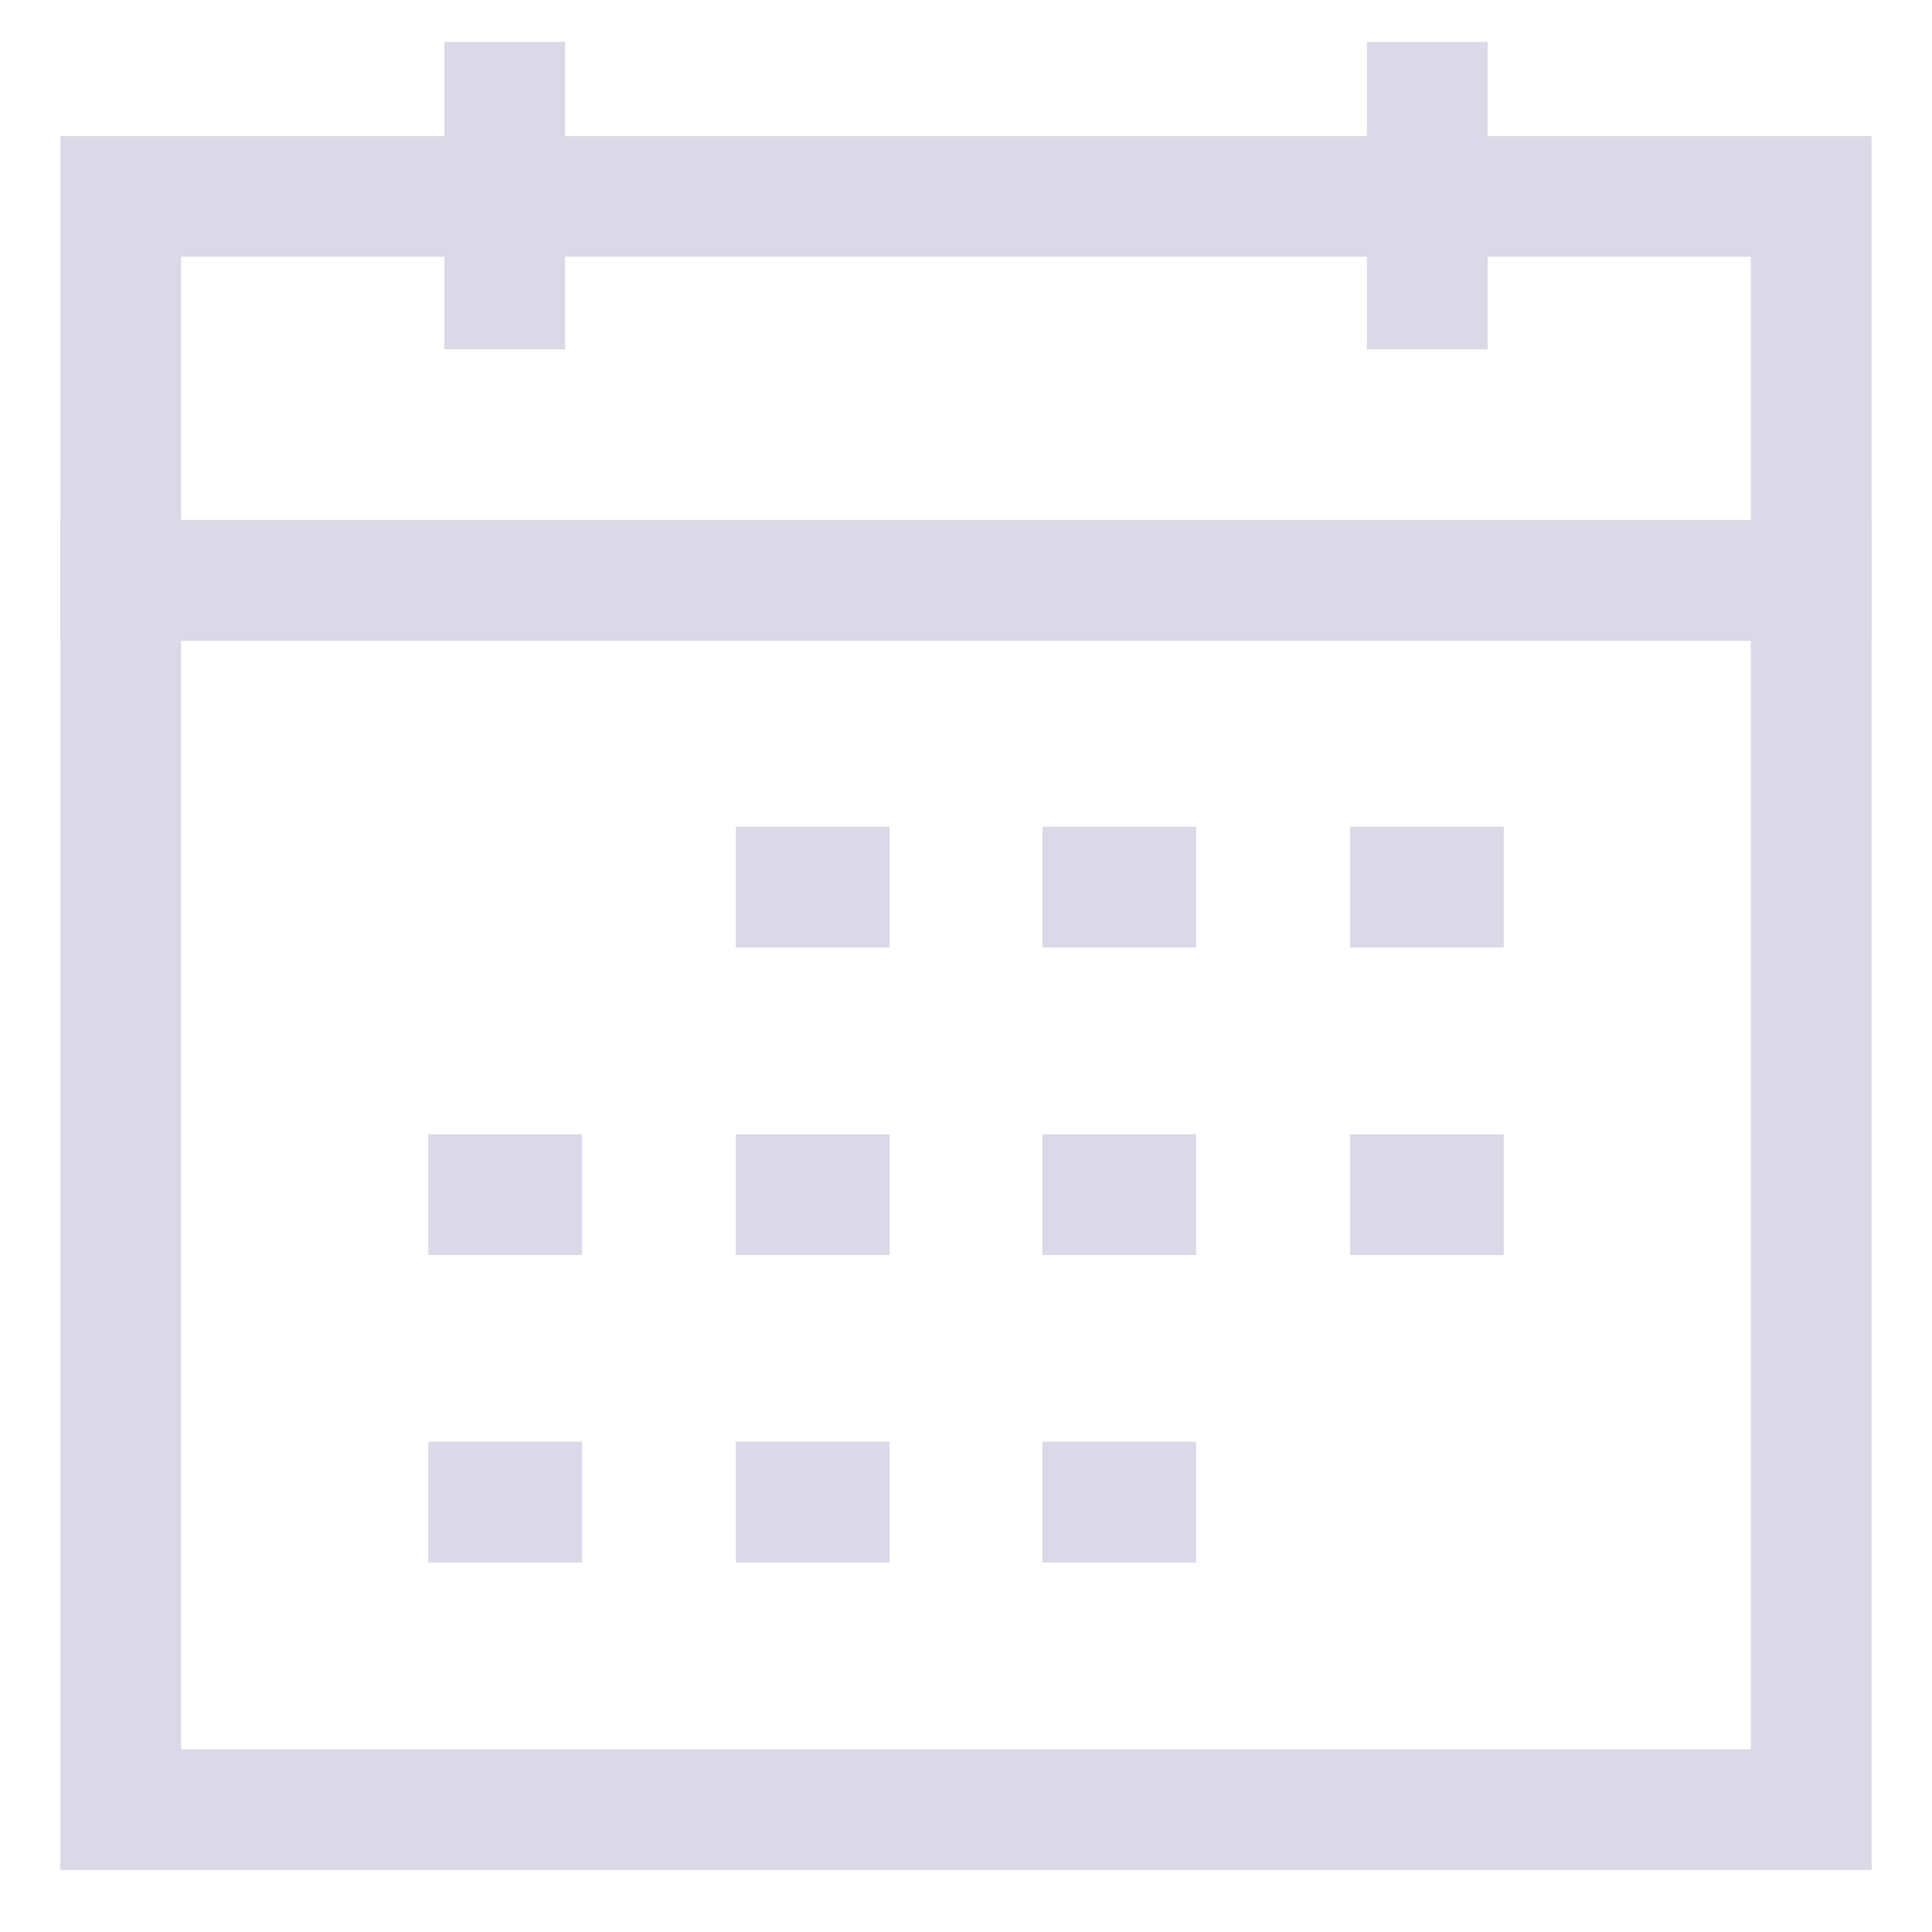 <?xml version="1.0" standalone="no"?><!DOCTYPE svg PUBLIC "-//W3C//DTD SVG 1.1//EN" "http://www.w3.org/Graphics/SVG/1.1/DTD/svg11.dtd"><svg stroke-width="1.5" viewBox="0 0 24 24" version="1.1" xmlns="http://www.w3.org/2000/svg" xmlns:xlink="http://www.w3.org/1999/xlink"><defs><style>.cls-7xnhrm5hhk8d183orrbsb7-1,.cls-7xnhrm5hhk8d183orrbsb7-2{fill:none;stroke:#DBD9E7;stroke-miterlimit:10;;}.cls-7xnhrm5hhk8d183orrbsb7-1{stroke-linecap:square}</style></defs><g id="calendar"><rect class="cls-7xnhrm5hhk8d183orrbsb7-1" x="1.5" y="2.43" width="21" height="4.77" transform="rotate(180 12 4.82)"/><line class="cls-7xnhrm5hhk8d183orrbsb7-2" x1="17.73" y1="0.52" x2="17.73" y2="4.34"/><line class="cls-7xnhrm5hhk8d183orrbsb7-2" x1="6.27" y1="0.52" x2="6.27" y2="4.34"/><polygon class="cls-7xnhrm5hhk8d183orrbsb7-1" points="22.5 11.98 22.5 7.21 1.5 7.21 1.5 22.48 22.5 22.48 22.5 15.79 22.5 11.98"/><line class="cls-7xnhrm5hhk8d183orrbsb7-2" x1="9.14" y1="11.02" x2="11.05" y2="11.02"/><line class="cls-7xnhrm5hhk8d183orrbsb7-2" x1="12.95" y1="11.02" x2="14.86" y2="11.02"/><line class="cls-7xnhrm5hhk8d183orrbsb7-2" x1="16.77" y1="11.02" x2="18.68" y2="11.02"/><line class="cls-7xnhrm5hhk8d183orrbsb7-2" x1="9.14" y1="14.84" x2="11.05" y2="14.84"/><line class="cls-7xnhrm5hhk8d183orrbsb7-2" x1="5.32" y1="14.84" x2="7.23" y2="14.84"/><line class="cls-7xnhrm5hhk8d183orrbsb7-2" x1="12.95" y1="14.84" x2="14.86" y2="14.84"/><line class="cls-7xnhrm5hhk8d183orrbsb7-2" x1="16.77" y1="14.84" x2="18.68" y2="14.84"/><line class="cls-7xnhrm5hhk8d183orrbsb7-2" x1="9.14" y1="18.66" x2="11.05" y2="18.66"/><line class="cls-7xnhrm5hhk8d183orrbsb7-2" x1="5.32" y1="18.66" x2="7.23" y2="18.66"/><line class="cls-7xnhrm5hhk8d183orrbsb7-2" x1="12.95" y1="18.66" x2="14.86" y2="18.66"/></g></svg>